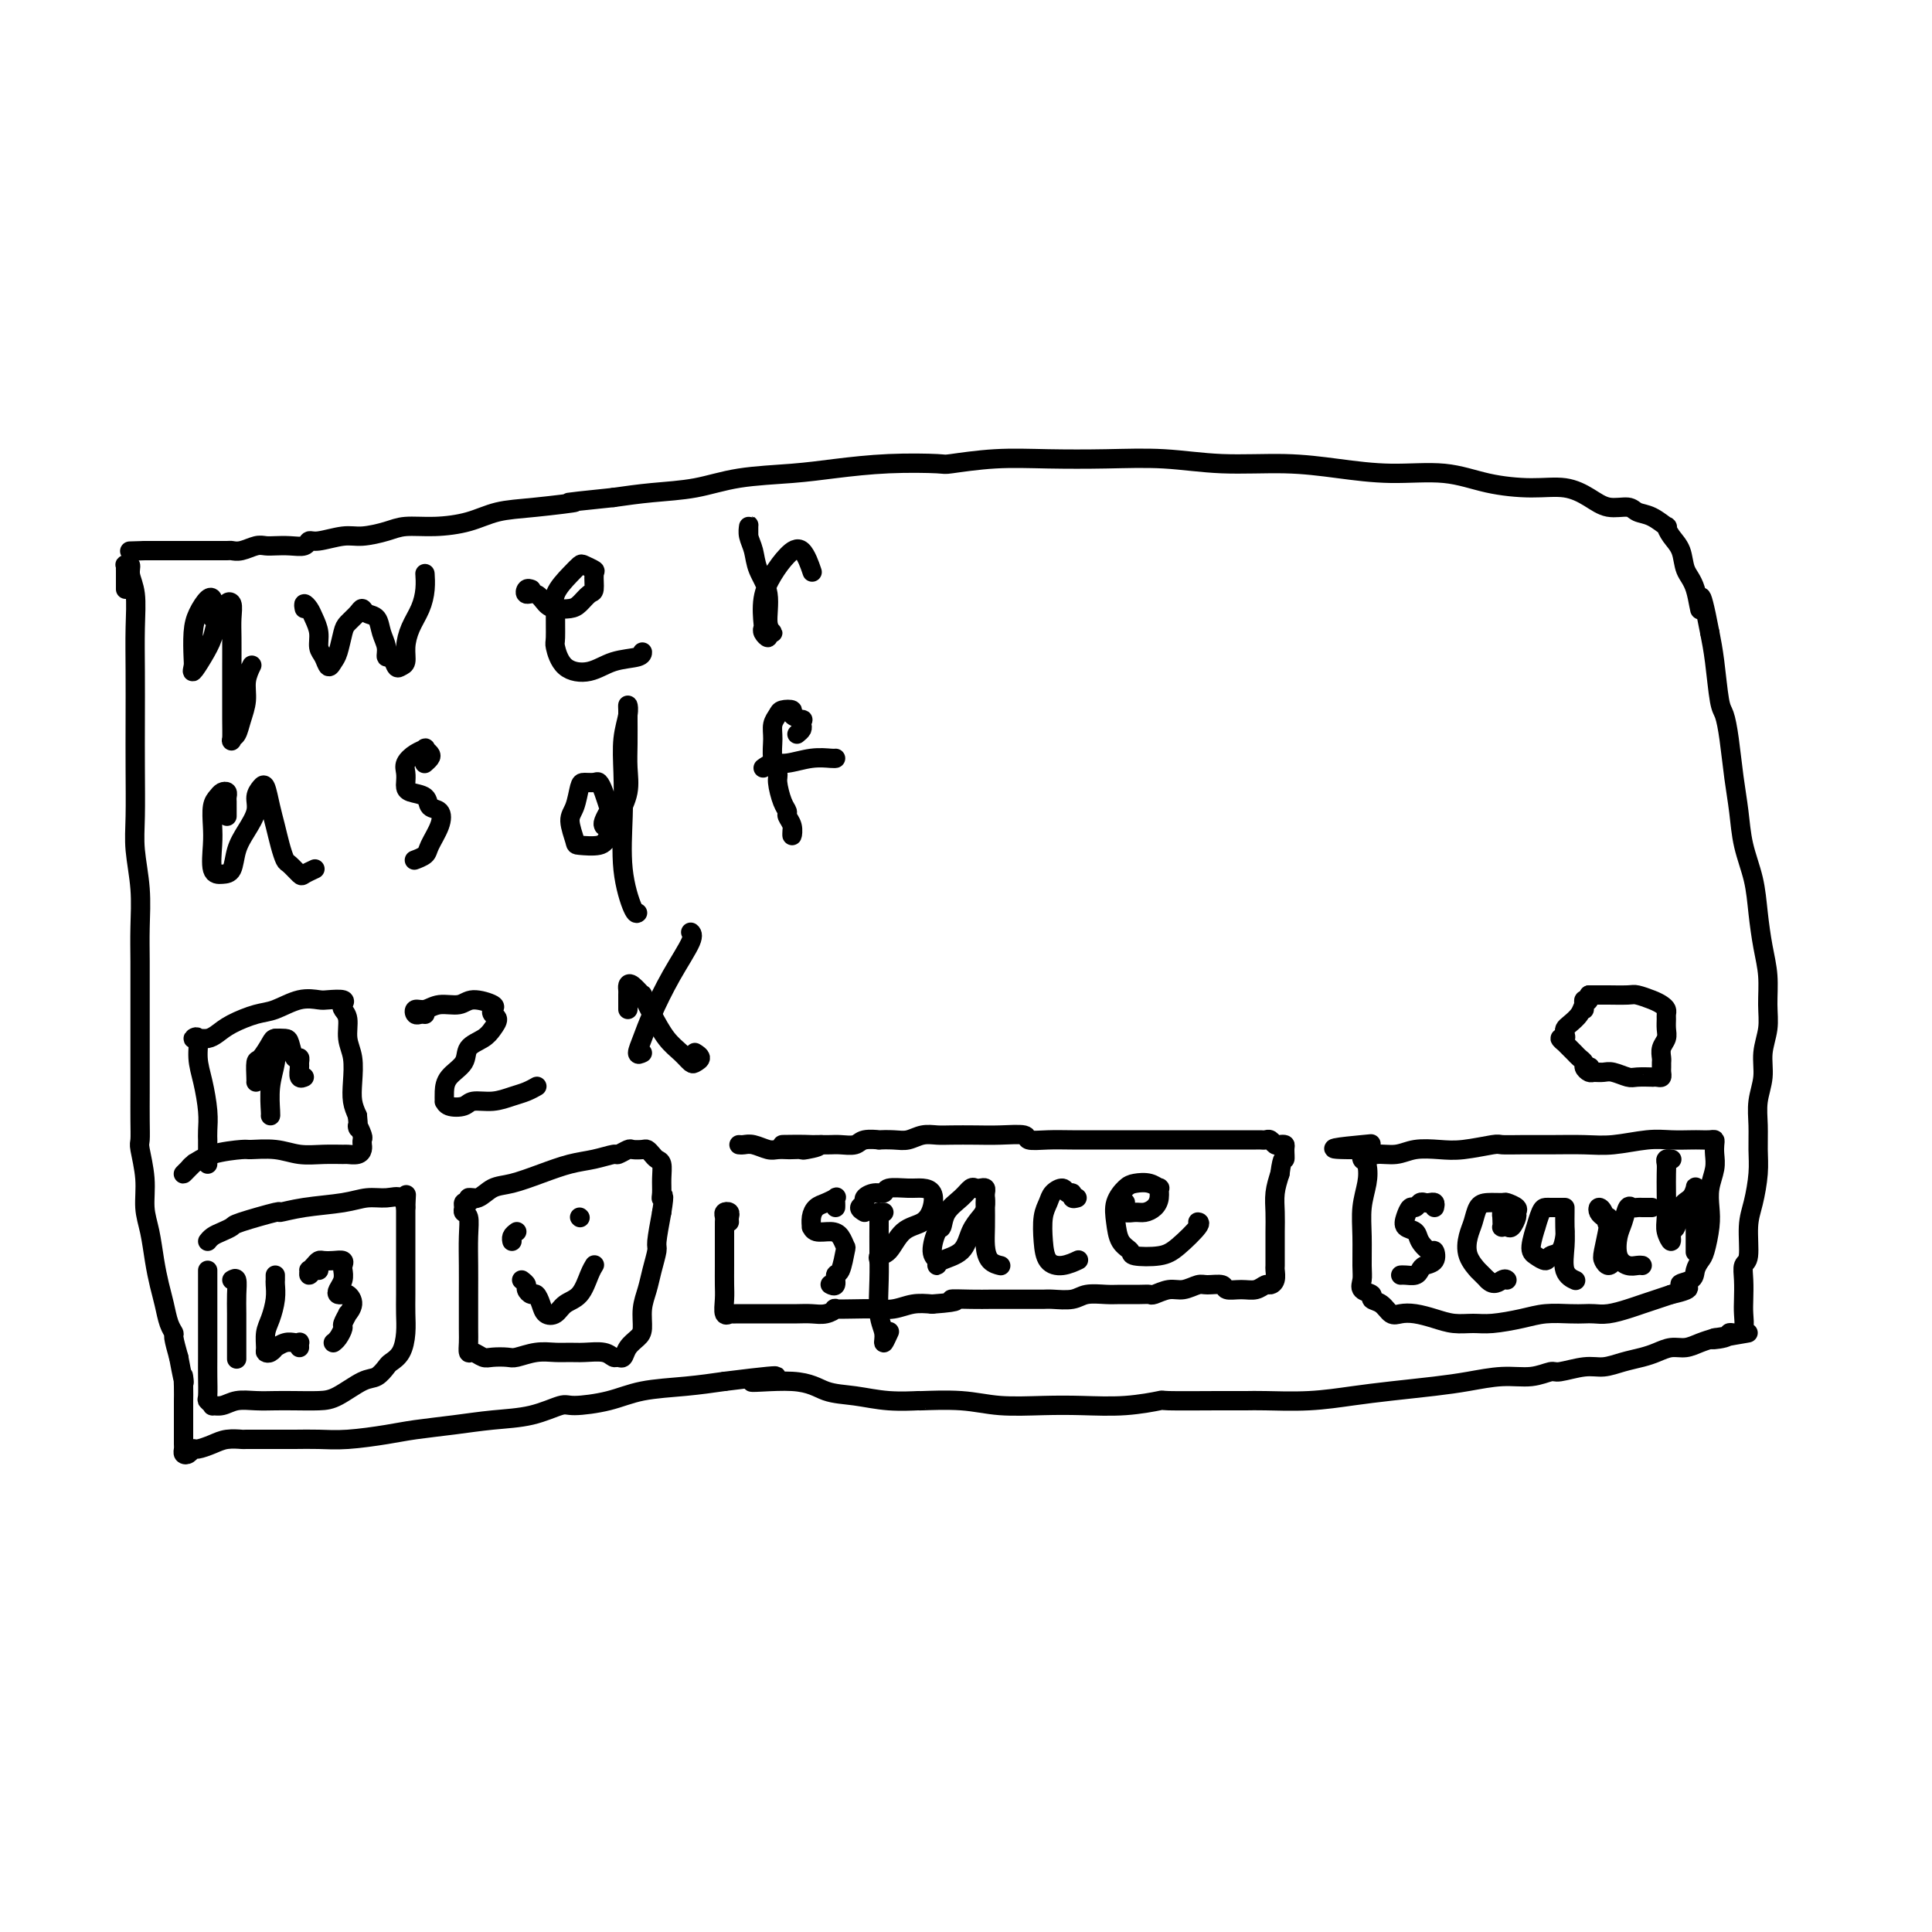 <svg viewBox='0 0 400 400' version='1.1' xmlns='http://www.w3.org/2000/svg' xmlns:xlink='http://www.w3.org/1999/xlink'><g fill='none' stroke='#000000' stroke-width='4' stroke-linecap='round' stroke-linejoin='round'><path d='M26,122c-0.001,-0.075 -0.001,-0.149 0,-1c0.001,-0.851 0.004,-2.478 0,-3c-0.004,-0.522 -0.016,0.061 0,0c0.016,-0.061 0.061,-0.767 0,-1c-0.061,-0.233 -0.226,0.006 0,0c0.226,-0.006 0.845,-0.256 1,0c0.155,0.256 -0.155,1.019 0,2c0.155,0.981 0.773,2.179 1,4c0.227,1.821 0.061,4.264 0,7c-0.061,2.736 -0.017,5.765 0,9c0.017,3.235 0.008,6.676 0,10c-0.008,3.324 -0.016,6.529 0,10c0.016,3.471 0.057,7.206 0,10c-0.057,2.794 -0.211,4.648 0,7c0.211,2.352 0.789,5.204 1,8c0.211,2.796 0.057,5.537 0,8c-0.057,2.463 -0.015,4.649 0,7c0.015,2.351 0.004,4.865 0,7c-0.004,2.135 -0.001,3.889 0,6c0.001,2.111 -0.001,4.579 0,7c0.001,2.421 0.004,4.796 0,7c-0.004,2.204 -0.016,4.238 0,6c0.016,1.762 0.060,3.253 0,4c-0.060,0.747 -0.223,0.751 0,2c0.223,1.249 0.833,3.744 1,6c0.167,2.256 -0.110,4.272 0,6c0.110,1.728 0.607,3.166 1,5c0.393,1.834 0.684,4.064 1,6c0.316,1.936 0.658,3.577 1,5c0.342,1.423 0.683,2.627 1,4c0.317,1.373 0.611,2.914 1,4c0.389,1.086 0.874,1.715 1,2c0.126,0.285 -0.107,0.224 0,1c0.107,0.776 0.553,2.388 1,4'/><path d='M37,281c1.464,7.794 1.124,4.778 1,4c-0.124,-0.778 -0.033,0.683 0,2c0.033,1.317 0.009,2.489 0,3c-0.009,0.511 -0.002,0.360 0,1c0.002,0.640 0.001,2.069 0,3c-0.001,0.931 -0.001,1.363 0,2c0.001,0.637 0.003,1.478 0,2c-0.003,0.522 -0.012,0.724 0,1c0.012,0.276 0.043,0.625 0,1c-0.043,0.375 -0.160,0.777 0,1c0.160,0.223 0.597,0.266 1,0c0.403,-0.266 0.771,-0.842 1,-1c0.229,-0.158 0.320,0.101 1,0c0.680,-0.101 1.948,-0.563 3,-1c1.052,-0.437 1.887,-0.849 3,-1c1.113,-0.151 2.505,-0.041 3,0c0.495,0.041 0.092,0.012 1,0c0.908,-0.012 3.127,-0.006 5,0c1.873,0.006 3.400,0.013 5,0c1.600,-0.013 3.272,-0.045 5,0c1.728,0.045 3.512,0.166 6,0c2.488,-0.166 5.678,-0.621 8,-1c2.322,-0.379 3.774,-0.684 6,-1c2.226,-0.316 5.225,-0.645 8,-1c2.775,-0.355 5.325,-0.738 8,-1c2.675,-0.262 5.474,-0.403 8,-1c2.526,-0.597 4.777,-1.652 6,-2c1.223,-0.348 1.416,0.009 3,0c1.584,-0.009 4.559,-0.384 7,-1c2.441,-0.616 4.350,-1.474 7,-2c2.650,-0.526 6.043,-0.722 9,-1c2.957,-0.278 5.479,-0.639 8,-1'/><path d='M150,286c18.294,-2.291 8.028,-0.519 6,0c-2.028,0.519 4.180,-0.215 8,0c3.820,0.215 5.252,1.378 7,2c1.748,0.622 3.813,0.701 6,1c2.187,0.299 4.496,0.816 7,1c2.504,0.184 5.203,0.035 6,0c0.797,-0.035 -0.307,0.043 1,0c1.307,-0.043 5.025,-0.207 8,0c2.975,0.207 5.209,0.784 8,1c2.791,0.216 6.141,0.072 9,0c2.859,-0.072 5.229,-0.072 8,0c2.771,0.072 5.943,0.215 9,0c3.057,-0.215 6.000,-0.790 7,-1c1.000,-0.210 0.056,-0.055 2,0c1.944,0.055 6.776,0.012 10,0c3.224,-0.012 4.840,0.008 6,0c1.160,-0.008 1.862,-0.044 4,0c2.138,0.044 5.710,0.167 9,0c3.290,-0.167 6.297,-0.623 9,-1c2.703,-0.377 5.104,-0.674 8,-1c2.896,-0.326 6.289,-0.680 9,-1c2.711,-0.320 4.740,-0.607 7,-1c2.260,-0.393 4.751,-0.894 7,-1c2.249,-0.106 4.257,0.183 6,0c1.743,-0.183 3.221,-0.837 4,-1c0.779,-0.163 0.859,0.163 2,0c1.141,-0.163 3.344,-0.817 5,-1c1.656,-0.183 2.764,0.105 4,0c1.236,-0.105 2.599,-0.602 4,-1c1.401,-0.398 2.839,-0.698 4,-1c1.161,-0.302 2.043,-0.606 3,-1c0.957,-0.394 1.988,-0.879 3,-1c1.012,-0.121 2.003,0.121 3,0c0.997,-0.121 1.999,-0.606 3,-1c1.001,-0.394 2.000,-0.697 3,-1'/><path d='M355,277c13.174,-2.027 4.108,-0.596 1,0c-3.108,0.596 -0.258,0.356 1,0c1.258,-0.356 0.925,-0.827 1,-1c0.075,-0.173 0.560,-0.048 1,0c0.440,0.048 0.836,0.018 1,0c0.164,-0.018 0.096,-0.023 0,0c-0.096,0.023 -0.222,0.075 0,0c0.222,-0.075 0.790,-0.276 1,-1c0.210,-0.724 0.060,-1.972 0,-3c-0.060,-1.028 -0.031,-1.835 0,-3c0.031,-1.165 0.064,-2.686 0,-4c-0.064,-1.314 -0.223,-2.419 0,-3c0.223,-0.581 0.830,-0.636 1,-2c0.170,-1.364 -0.098,-4.037 0,-6c0.098,-1.963 0.561,-3.217 1,-5c0.439,-1.783 0.854,-4.097 1,-6c0.146,-1.903 0.024,-3.397 0,-5c-0.024,-1.603 0.050,-3.317 0,-5c-0.050,-1.683 -0.224,-3.337 0,-5c0.224,-1.663 0.845,-3.336 1,-5c0.155,-1.664 -0.158,-3.321 0,-5c0.158,-1.679 0.785,-3.381 1,-5c0.215,-1.619 0.017,-3.155 0,-5c-0.017,-1.845 0.146,-4.000 0,-6c-0.146,-2.000 -0.602,-3.846 -1,-6c-0.398,-2.154 -0.736,-4.617 -1,-7c-0.264,-2.383 -0.452,-4.684 -1,-7c-0.548,-2.316 -1.456,-4.645 -2,-7c-0.544,-2.355 -0.723,-4.737 -1,-7c-0.277,-2.263 -0.652,-4.407 -1,-7c-0.348,-2.593 -0.671,-5.634 -1,-8c-0.329,-2.366 -0.666,-4.057 -1,-5c-0.334,-0.943 -0.667,-1.139 -1,-3c-0.333,-1.861 -0.667,-5.389 -1,-8c-0.333,-2.611 -0.667,-4.306 -1,-6'/><path d='M354,131c-2.279,-11.924 -1.976,-6.234 -2,-5c-0.024,1.234 -0.375,-1.989 -1,-4c-0.625,-2.011 -1.524,-2.810 -2,-4c-0.476,-1.190 -0.528,-2.771 -1,-4c-0.472,-1.229 -1.362,-2.108 -2,-3c-0.638,-0.892 -1.023,-1.798 -1,-2c0.023,-0.202 0.453,0.301 0,0c-0.453,-0.301 -1.789,-1.407 -3,-2c-1.211,-0.593 -2.296,-0.674 -3,-1c-0.704,-0.326 -1.027,-0.896 -2,-1c-0.973,-0.104 -2.596,0.258 -4,0c-1.404,-0.258 -2.590,-1.134 -4,-2c-1.410,-0.866 -3.044,-1.720 -5,-2c-1.956,-0.280 -4.234,0.013 -7,0c-2.766,-0.013 -6.018,-0.333 -9,-1c-2.982,-0.667 -5.692,-1.680 -9,-2c-3.308,-0.320 -7.212,0.054 -11,0c-3.788,-0.054 -7.460,-0.536 -11,-1c-3.540,-0.464 -6.949,-0.909 -11,-1c-4.051,-0.091 -8.743,0.171 -13,0c-4.257,-0.171 -8.080,-0.774 -12,-1c-3.920,-0.226 -7.936,-0.074 -12,0c-4.064,0.074 -8.175,0.072 -12,0c-3.825,-0.072 -7.364,-0.212 -11,0c-3.636,0.212 -7.370,0.778 -9,1c-1.630,0.222 -1.157,0.100 -3,0c-1.843,-0.100 -6.001,-0.178 -10,0c-3.999,0.178 -7.838,0.611 -11,1c-3.162,0.389 -5.649,0.734 -9,1c-3.351,0.266 -7.568,0.453 -11,1c-3.432,0.547 -6.078,1.455 -9,2c-2.922,0.545 -6.121,0.727 -9,1c-2.879,0.273 -5.440,0.636 -8,1'/><path d='M127,103c-13.658,1.412 -8.304,0.943 -8,1c0.304,0.057 -4.442,0.642 -8,1c-3.558,0.358 -5.927,0.491 -8,1c-2.073,0.509 -3.850,1.394 -6,2c-2.150,0.606 -4.674,0.932 -7,1c-2.326,0.068 -4.454,-0.121 -6,0c-1.546,0.121 -2.509,0.553 -4,1c-1.491,0.447 -3.511,0.908 -5,1c-1.489,0.092 -2.446,-0.186 -4,0c-1.554,0.186 -3.704,0.834 -5,1c-1.296,0.166 -1.737,-0.151 -2,0c-0.263,0.151 -0.349,0.772 -1,1c-0.651,0.228 -1.869,0.065 -3,0c-1.131,-0.065 -2.177,-0.031 -3,0c-0.823,0.031 -1.423,0.061 -2,0c-0.577,-0.061 -1.131,-0.212 -2,0c-0.869,0.212 -2.053,0.789 -3,1c-0.947,0.211 -1.657,0.057 -2,0c-0.343,-0.057 -0.318,-0.015 -1,0c-0.682,0.015 -2.070,0.004 -3,0c-0.930,-0.004 -1.401,-0.001 -2,0c-0.599,0.001 -1.326,0.000 -2,0c-0.674,-0.000 -1.294,-0.000 -2,0c-0.706,0.000 -1.499,0.000 -2,0c-0.501,-0.000 -0.712,-0.000 -1,0c-0.288,0.000 -0.655,0.000 -1,0c-0.345,-0.000 -0.670,-0.000 -1,0c-0.330,0.000 -0.666,0.000 -1,0c-0.334,-0.000 -0.667,-0.000 -1,0c-0.333,0.000 -0.667,0.000 -1,0'/><path d='M30,114c-5.500,0.167 -2.750,0.083 0,0'/><path d='M151,253c-0.030,-0.316 -0.061,-0.631 0,-1c0.061,-0.369 0.212,-0.791 0,-1c-0.212,-0.209 -0.789,-0.207 -1,0c-0.211,0.207 -0.057,0.617 0,1c0.057,0.383 0.015,0.739 0,1c-0.015,0.261 -0.004,0.428 0,1c0.004,0.572 -0.000,1.548 0,3c0.000,1.452 0.004,3.380 0,5c-0.004,1.620 -0.017,2.931 0,4c0.017,1.069 0.063,1.894 0,3c-0.063,1.106 -0.235,2.493 0,3c0.235,0.507 0.877,0.136 1,0c0.123,-0.136 -0.272,-0.036 0,0c0.272,0.036 1.213,0.010 2,0c0.787,-0.010 1.421,-0.003 2,0c0.579,0.003 1.102,0.000 2,0c0.898,-0.000 2.169,0.001 3,0c0.831,-0.001 1.222,-0.004 2,0c0.778,0.004 1.942,0.015 3,0c1.058,-0.015 2.008,-0.057 3,0c0.992,0.057 2.025,0.211 3,0c0.975,-0.211 1.891,-0.788 2,-1c0.109,-0.212 -0.590,-0.061 0,0c0.590,0.061 2.467,0.030 4,0c1.533,-0.030 2.720,-0.060 4,0c1.280,0.060 2.652,0.208 4,0c1.348,-0.208 2.671,-0.774 4,-1c1.329,-0.226 2.665,-0.113 4,0'/><path d='M193,270c7.372,-0.536 4.303,-0.876 4,-1c-0.303,-0.124 2.160,-0.033 4,0c1.840,0.033 3.057,0.009 4,0c0.943,-0.009 1.610,-0.001 3,0c1.390,0.001 3.501,-0.003 5,0c1.499,0.003 2.387,0.015 3,0c0.613,-0.015 0.953,-0.057 2,0c1.047,0.057 2.801,0.211 4,0c1.199,-0.211 1.841,-0.789 3,-1c1.159,-0.211 2.834,-0.055 4,0c1.166,0.055 1.824,0.011 3,0c1.176,-0.011 2.870,0.012 4,0c1.130,-0.012 1.696,-0.060 2,0c0.304,0.060 0.345,0.227 1,0c0.655,-0.227 1.924,-0.846 3,-1c1.076,-0.154 1.960,0.159 3,0c1.040,-0.159 2.235,-0.789 3,-1c0.765,-0.211 1.100,-0.003 2,0c0.900,0.003 2.363,-0.199 3,0c0.637,0.199 0.446,0.800 1,1c0.554,0.200 1.851,-0.001 3,0c1.149,0.001 2.150,0.203 3,0c0.850,-0.203 1.548,-0.813 2,-1c0.452,-0.187 0.657,0.047 1,0c0.343,-0.047 0.824,-0.374 1,-1c0.176,-0.626 0.047,-1.549 0,-2c-0.047,-0.451 -0.013,-0.430 0,-1c0.013,-0.570 0.006,-1.730 0,-3c-0.006,-1.270 -0.012,-2.650 0,-4c0.012,-1.350 0.042,-2.671 0,-4c-0.042,-1.329 -0.155,-2.665 0,-4c0.155,-1.335 0.577,-2.667 1,-4'/><path d='M265,243c0.539,-4.132 0.888,-2.963 1,-3c0.112,-0.037 -0.011,-1.282 0,-2c0.011,-0.718 0.158,-0.910 0,-1c-0.158,-0.090 -0.620,-0.077 -1,0c-0.380,0.077 -0.679,0.217 -1,0c-0.321,-0.217 -0.666,-0.790 -1,-1c-0.334,-0.210 -0.659,-0.056 -1,0c-0.341,0.056 -0.698,0.015 -1,0c-0.302,-0.015 -0.550,-0.004 -1,0c-0.450,0.004 -1.101,0.001 -2,0c-0.899,-0.001 -2.045,-0.000 -3,0c-0.955,0.000 -1.719,0.000 -3,0c-1.281,-0.000 -3.080,0.000 -5,0c-1.920,-0.000 -3.961,-0.000 -6,0c-2.039,0.000 -4.074,0.001 -6,0c-1.926,-0.001 -3.741,-0.004 -6,0c-2.259,0.004 -4.960,0.015 -7,0c-2.040,-0.015 -3.419,-0.057 -5,0c-1.581,0.057 -3.365,0.211 -4,0c-0.635,-0.211 -0.123,-0.788 -1,-1c-0.877,-0.212 -3.144,-0.058 -5,0c-1.856,0.058 -3.301,0.019 -5,0c-1.699,-0.019 -3.650,-0.019 -5,0c-1.350,0.019 -2.097,0.058 -3,0c-0.903,-0.058 -1.962,-0.211 -3,0c-1.038,0.211 -2.053,0.788 -3,1c-0.947,0.212 -1.824,0.061 -3,0c-1.176,-0.061 -2.650,-0.030 -3,0c-0.350,0.030 0.426,0.061 0,0c-0.426,-0.061 -2.053,-0.212 -3,0c-0.947,0.212 -1.212,0.789 -2,1c-0.788,0.211 -2.097,0.057 -3,0c-0.903,-0.057 -1.401,-0.016 -2,0c-0.599,0.016 -1.300,0.008 -2,0'/><path d='M170,237c-14.788,0.094 -5.257,-0.171 -2,0c3.257,0.171 0.240,0.778 -1,1c-1.240,0.222 -0.701,0.061 -1,0c-0.299,-0.061 -1.435,-0.020 -2,0c-0.565,0.020 -0.561,0.019 -1,0c-0.439,-0.019 -1.323,-0.058 -2,0c-0.677,0.058 -1.148,0.212 -2,0c-0.852,-0.212 -2.084,-0.789 -3,-1c-0.916,-0.211 -1.516,-0.057 -2,0c-0.484,0.057 -0.853,0.016 -1,0c-0.147,-0.016 -0.074,-0.008 0,0'/><path d='M173,250c0.012,-0.316 0.025,-0.632 0,-1c-0.025,-0.368 -0.087,-0.787 0,-1c0.087,-0.213 0.325,-0.221 0,0c-0.325,0.221 -1.212,0.671 -2,1c-0.788,0.329 -1.478,0.537 -2,1c-0.522,0.463 -0.876,1.181 -1,2c-0.124,0.819 -0.016,1.738 0,2c0.016,0.262 -0.059,-0.132 0,0c0.059,0.132 0.251,0.792 1,1c0.749,0.208 2.054,-0.035 3,0c0.946,0.035 1.531,0.347 2,1c0.469,0.653 0.820,1.647 1,2c0.180,0.353 0.188,0.067 0,1c-0.188,0.933 -0.572,3.087 -1,4c-0.428,0.913 -0.898,0.585 -1,1c-0.102,0.415 0.165,1.573 0,2c-0.165,0.427 -0.761,0.122 -1,0c-0.239,-0.122 -0.119,-0.061 0,0'/><path d='M183,251c-0.423,0.012 -0.845,0.024 -1,0c-0.155,-0.024 -0.042,-0.083 0,0c0.042,0.083 0.011,0.308 0,1c-0.011,0.692 -0.004,1.851 0,2c0.004,0.149 0.005,-0.711 0,0c-0.005,0.711 -0.016,2.995 0,5c0.016,2.005 0.061,3.731 0,6c-0.061,2.269 -0.226,5.080 0,7c0.226,1.920 0.844,2.948 1,4c0.156,1.052 -0.150,2.130 0,2c0.150,-0.130 0.757,-1.466 1,-2c0.243,-0.534 0.121,-0.267 0,0'/><path d='M179,251c-0.548,-0.331 -1.096,-0.662 -1,-1c0.096,-0.338 0.835,-0.683 1,-1c0.165,-0.317 -0.244,-0.607 0,-1c0.244,-0.393 1.143,-0.890 2,-1c0.857,-0.110 1.673,0.168 2,0c0.327,-0.168 0.166,-0.783 1,-1c0.834,-0.217 2.664,-0.038 4,0c1.336,0.038 2.177,-0.067 3,0c0.823,0.067 1.626,0.305 2,1c0.374,0.695 0.317,1.845 0,3c-0.317,1.155 -0.894,2.313 -2,3c-1.106,0.687 -2.741,0.902 -4,2c-1.259,1.098 -2.142,3.078 -3,4c-0.858,0.922 -1.693,0.787 -2,1c-0.307,0.213 -0.088,0.775 0,1c0.088,0.225 0.044,0.112 0,0'/><path d='M204,248c-0.024,-0.310 -0.047,-0.620 0,-1c0.047,-0.380 0.166,-0.828 0,-1c-0.166,-0.172 -0.615,-0.066 -1,0c-0.385,0.066 -0.705,0.092 -1,0c-0.295,-0.092 -0.565,-0.301 -1,0c-0.435,0.301 -1.035,1.113 -2,2c-0.965,0.887 -2.293,1.848 -3,3c-0.707,1.152 -0.792,2.495 -1,3c-0.208,0.505 -0.539,0.171 -1,1c-0.461,0.829 -1.052,2.820 -1,4c0.052,1.180 0.748,1.547 1,2c0.252,0.453 0.060,0.991 0,1c-0.060,0.009 0.012,-0.510 1,-1c0.988,-0.490 2.892,-0.950 4,-2c1.108,-1.050 1.421,-2.690 2,-4c0.579,-1.310 1.423,-2.291 2,-3c0.577,-0.709 0.887,-1.145 1,-2c0.113,-0.855 0.030,-2.130 0,-2c-0.030,0.130 -0.006,1.663 0,2c0.006,0.337 -0.005,-0.523 0,0c0.005,0.523 0.026,2.427 0,4c-0.026,1.573 -0.100,2.813 0,4c0.100,1.187 0.373,2.319 1,3c0.627,0.681 1.608,0.909 2,1c0.392,0.091 0.196,0.046 0,0'/><path d='M223,248c-0.449,0.123 -0.898,0.245 -1,0c-0.102,-0.245 0.142,-0.859 0,-1c-0.142,-0.141 -0.669,0.190 -1,0c-0.331,-0.190 -0.467,-0.901 -1,-1c-0.533,-0.099 -1.462,0.414 -2,1c-0.538,0.586 -0.686,1.244 -1,2c-0.314,0.756 -0.795,1.610 -1,3c-0.205,1.390 -0.135,3.314 0,5c0.135,1.686 0.335,3.132 1,4c0.665,0.868 1.794,1.157 3,1c1.206,-0.157 2.487,-0.759 3,-1c0.513,-0.241 0.256,-0.120 0,0'/><path d='M232,249c0.531,-0.121 1.062,-0.243 1,0c-0.062,0.243 -0.719,0.850 -1,1c-0.281,0.150 -0.188,-0.158 0,0c0.188,0.158 0.471,0.783 1,1c0.529,0.217 1.304,0.026 2,0c0.696,-0.026 1.312,0.113 2,0c0.688,-0.113 1.447,-0.479 2,-1c0.553,-0.521 0.898,-1.198 1,-2c0.102,-0.802 -0.041,-1.730 0,-2c0.041,-0.270 0.266,0.118 0,0c-0.266,-0.118 -1.024,-0.742 -2,-1c-0.976,-0.258 -2.169,-0.151 -3,0c-0.831,0.151 -1.301,0.344 -2,1c-0.699,0.656 -1.628,1.773 -2,3c-0.372,1.227 -0.189,2.564 0,4c0.189,1.436 0.384,2.969 1,4c0.616,1.031 1.655,1.558 2,2c0.345,0.442 -0.002,0.798 1,1c1.002,0.202 3.354,0.250 5,0c1.646,-0.250 2.585,-0.799 4,-2c1.415,-1.201 3.304,-3.054 4,-4c0.696,-0.946 0.199,-0.985 0,-1c-0.199,-0.015 -0.099,-0.008 0,0'/><path d='M283,241c-0.394,-0.665 -0.789,-1.331 -1,-2c-0.211,-0.669 -0.239,-1.343 0,-1c0.239,0.343 0.743,1.702 1,3c0.257,1.298 0.266,2.536 0,4c-0.266,1.464 -0.805,3.156 -1,5c-0.195,1.844 -0.044,3.842 0,6c0.044,2.158 -0.018,4.476 0,6c0.018,1.524 0.116,2.252 0,3c-0.116,0.748 -0.445,1.514 0,2c0.445,0.486 1.666,0.691 2,1c0.334,0.309 -0.218,0.723 0,1c0.218,0.277 1.205,0.417 2,1c0.795,0.583 1.398,1.610 2,2c0.602,0.390 1.203,0.143 2,0c0.797,-0.143 1.789,-0.181 3,0c1.211,0.181 2.641,0.582 4,1c1.359,0.418 2.648,0.854 4,1c1.352,0.146 2.767,0.001 4,0c1.233,-0.001 2.284,0.144 4,0c1.716,-0.144 4.097,-0.575 6,-1c1.903,-0.425 3.327,-0.845 5,-1c1.673,-0.155 3.596,-0.044 5,0c1.404,0.044 2.290,0.023 3,0c0.710,-0.023 1.243,-0.048 2,0c0.757,0.048 1.739,0.167 3,0c1.261,-0.167 2.802,-0.622 4,-1c1.198,-0.378 2.053,-0.679 3,-1c0.947,-0.321 1.985,-0.663 3,-1c1.015,-0.337 2.008,-0.668 3,-1'/><path d='M346,268c6.068,-1.345 2.739,-1.709 2,-2c-0.739,-0.291 1.112,-0.510 2,-1c0.888,-0.490 0.813,-1.250 1,-2c0.187,-0.750 0.638,-1.491 1,-2c0.362,-0.509 0.637,-0.786 1,-2c0.363,-1.214 0.815,-3.364 1,-5c0.185,-1.636 0.102,-2.756 0,-4c-0.102,-1.244 -0.223,-2.610 0,-4c0.223,-1.390 0.790,-2.803 1,-4c0.210,-1.197 0.064,-2.177 0,-3c-0.064,-0.823 -0.046,-1.489 0,-2c0.046,-0.511 0.120,-0.869 0,-1c-0.120,-0.131 -0.434,-0.036 -1,0c-0.566,0.036 -1.385,0.013 -2,0c-0.615,-0.013 -1.025,-0.018 -2,0c-0.975,0.018 -2.513,0.057 -4,0c-1.487,-0.057 -2.921,-0.212 -5,0c-2.079,0.212 -4.802,0.789 -7,1c-2.198,0.211 -3.870,0.056 -6,0c-2.130,-0.056 -4.719,-0.011 -7,0c-2.281,0.011 -4.254,-0.011 -6,0c-1.746,0.011 -3.264,0.054 -4,0c-0.736,-0.054 -0.688,-0.207 -2,0c-1.312,0.207 -3.983,0.772 -6,1c-2.017,0.228 -3.380,0.117 -5,0c-1.620,-0.117 -3.495,-0.240 -5,0c-1.505,0.240 -2.638,0.843 -4,1c-1.362,0.157 -2.953,-0.133 -4,0c-1.047,0.133 -1.551,0.690 -2,1c-0.449,0.310 -0.843,0.374 -1,0c-0.157,-0.374 -0.079,-1.187 0,-2'/><path d='M282,238c-11.356,0.089 -3.244,-0.689 0,-1c3.244,-0.311 1.622,-0.156 0,0'/><path d='M297,250c0.089,-0.420 0.179,-0.840 0,-1c-0.179,-0.160 -0.625,-0.058 -1,0c-0.375,0.058 -0.678,0.074 -1,0c-0.322,-0.074 -0.663,-0.237 -1,0c-0.337,0.237 -0.672,0.875 -1,1c-0.328,0.125 -0.650,-0.262 -1,0c-0.350,0.262 -0.728,1.175 -1,2c-0.272,0.825 -0.437,1.564 0,2c0.437,0.436 1.478,0.568 2,1c0.522,0.432 0.525,1.162 1,2c0.475,0.838 1.420,1.782 2,2c0.580,0.218 0.794,-0.292 1,0c0.206,0.292 0.402,1.385 0,2c-0.402,0.615 -1.404,0.753 -2,1c-0.596,0.247 -0.787,0.602 -1,1c-0.213,0.398 -0.449,0.839 -1,1c-0.551,0.161 -1.418,0.043 -2,0c-0.582,-0.043 -0.881,-0.012 -1,0c-0.119,0.012 -0.060,0.006 0,0'/><path d='M311,252c0.000,0.000 0.100,0.100 0.1,0.1'/><path d='M312,252c0.113,-0.391 0.226,-0.781 0,-1c-0.226,-0.219 -0.793,-0.265 -1,0c-0.207,0.265 -0.056,0.842 0,1c0.056,0.158 0.018,-0.102 0,0c-0.018,0.102 -0.016,0.565 0,1c0.016,0.435 0.047,0.842 0,1c-0.047,0.158 -0.171,0.067 0,0c0.171,-0.067 0.636,-0.112 1,0c0.364,0.112 0.626,0.380 1,0c0.374,-0.380 0.859,-1.408 1,-2c0.141,-0.592 -0.063,-0.747 0,-1c0.063,-0.253 0.392,-0.602 0,-1c-0.392,-0.398 -1.505,-0.844 -2,-1c-0.495,-0.156 -0.370,-0.023 -1,0c-0.630,0.023 -2.013,-0.062 -3,0c-0.987,0.062 -1.577,0.273 -2,1c-0.423,0.727 -0.679,1.969 -1,3c-0.321,1.031 -0.708,1.851 -1,3c-0.292,1.149 -0.491,2.628 0,4c0.491,1.372 1.671,2.639 2,3c0.329,0.361 -0.192,-0.182 0,0c0.192,0.182 1.096,1.091 2,2'/><path d='M308,265c1.238,1.393 2.333,0.375 3,0c0.667,-0.375 0.905,-0.107 1,0c0.095,0.107 0.048,0.054 0,0'/><path d='M324,250c-0.333,0.000 -0.666,0.001 -1,0c-0.334,-0.001 -0.668,-0.002 -1,0c-0.332,0.002 -0.662,0.007 -1,0c-0.338,-0.007 -0.683,-0.027 -1,0c-0.317,0.027 -0.605,0.101 -1,1c-0.395,0.899 -0.898,2.624 -1,3c-0.102,0.376 0.195,-0.596 0,0c-0.195,0.596 -0.883,2.761 -1,4c-0.117,1.239 0.337,1.551 1,2c0.663,0.449 1.537,1.033 2,1c0.463,-0.033 0.516,-0.685 1,-1c0.484,-0.315 1.398,-0.295 2,-1c0.602,-0.705 0.894,-2.135 1,-3c0.106,-0.865 0.028,-1.166 0,-2c-0.028,-0.834 -0.007,-2.203 0,-3c0.007,-0.797 -0.000,-1.024 0,-1c0.000,0.024 0.007,0.297 0,1c-0.007,0.703 -0.030,1.835 0,3c0.030,1.165 0.111,2.364 0,4c-0.111,1.636 -0.415,3.710 0,5c0.415,1.290 1.547,1.797 2,2c0.453,0.203 0.226,0.101 0,0'/><path d='M332,252c-0.398,-0.301 -0.796,-0.601 -1,-1c-0.204,-0.399 -0.212,-0.896 0,-1c0.212,-0.104 0.646,0.185 1,1c0.354,0.815 0.628,2.156 1,3c0.372,0.844 0.842,1.190 1,2c0.158,0.810 0.003,2.085 0,3c-0.003,0.915 0.147,1.472 0,2c-0.147,0.528 -0.589,1.027 -1,1c-0.411,-0.027 -0.790,-0.582 -1,-1c-0.210,-0.418 -0.252,-0.700 0,-2c0.252,-1.300 0.799,-3.619 1,-5c0.201,-1.381 0.058,-1.823 0,-2c-0.058,-0.177 -0.029,-0.088 0,0'/><path d='M342,250c-0.333,-0.001 -0.667,-0.003 -1,0c-0.333,0.003 -0.667,0.010 -1,0c-0.333,-0.010 -0.667,-0.037 -1,0c-0.333,0.037 -0.665,0.138 -1,0c-0.335,-0.138 -0.672,-0.517 -1,0c-0.328,0.517 -0.645,1.928 -1,3c-0.355,1.072 -0.746,1.804 -1,3c-0.254,1.196 -0.369,2.856 0,4c0.369,1.144 1.223,1.770 2,2c0.777,0.230 1.479,0.062 2,0c0.521,-0.062 0.863,-0.018 1,0c0.137,0.018 0.068,0.009 0,0'/><path d='M346,240c0.113,0.020 0.226,0.040 0,0c-0.226,-0.040 -0.792,-0.142 -1,0c-0.208,0.142 -0.057,0.526 0,1c0.057,0.474 0.019,1.037 0,2c-0.019,0.963 -0.020,2.328 0,4c0.020,1.672 0.061,3.653 0,5c-0.061,1.347 -0.225,2.060 0,3c0.225,0.940 0.837,2.106 1,2c0.163,-0.106 -0.124,-1.486 0,-2c0.124,-0.514 0.660,-0.163 1,-1c0.340,-0.837 0.483,-2.861 1,-4c0.517,-1.139 1.406,-1.393 2,-2c0.594,-0.607 0.891,-1.566 1,-2c0.109,-0.434 0.029,-0.344 0,0c-0.029,0.344 -0.008,0.940 0,2c0.008,1.060 0.002,2.583 0,4c-0.002,1.417 -0.001,2.728 0,4c0.001,1.272 0.000,2.506 0,3c-0.000,0.494 -0.000,0.247 0,0'/><path d='M43,263c-0.000,0.382 -0.000,0.763 0,1c0.000,0.237 0.000,0.328 0,1c-0.000,0.672 -0.000,1.925 0,3c0.000,1.075 0.000,1.973 0,3c-0.000,1.027 -0.001,2.183 0,4c0.001,1.817 0.004,4.295 0,6c-0.004,1.705 -0.017,2.639 0,4c0.017,1.361 0.062,3.150 0,4c-0.062,0.850 -0.233,0.760 0,1c0.233,0.240 0.869,0.810 1,1c0.131,0.190 -0.244,-0.002 0,0c0.244,0.002 1.106,0.197 2,0c0.894,-0.197 1.821,-0.784 3,-1c1.179,-0.216 2.610,-0.059 4,0c1.390,0.059 2.739,0.019 4,0c1.261,-0.019 2.435,-0.017 4,0c1.565,0.017 3.523,0.050 5,0c1.477,-0.050 2.475,-0.184 4,-1c1.525,-0.816 3.578,-2.314 5,-3c1.422,-0.686 2.213,-0.560 3,-1c0.787,-0.440 1.570,-1.447 2,-2c0.430,-0.553 0.508,-0.653 1,-1c0.492,-0.347 1.400,-0.943 2,-2c0.600,-1.057 0.893,-2.577 1,-4c0.107,-1.423 0.029,-2.750 0,-4c-0.029,-1.250 -0.008,-2.424 0,-4c0.008,-1.576 0.002,-3.553 0,-5c-0.002,-1.447 -0.001,-2.363 0,-4c0.001,-1.637 0.000,-3.996 0,-5c-0.000,-1.004 -0.000,-0.655 0,-1c0.000,-0.345 0.000,-1.384 0,-2c-0.000,-0.616 -0.000,-0.808 0,-1'/><path d='M84,250c0.180,-4.806 0.131,-1.821 0,-1c-0.131,0.821 -0.343,-0.524 -1,-1c-0.657,-0.476 -1.757,-0.085 -3,0c-1.243,0.085 -2.628,-0.137 -4,0c-1.372,0.137 -2.732,0.632 -5,1c-2.268,0.368 -5.443,0.609 -8,1c-2.557,0.391 -4.495,0.931 -5,1c-0.505,0.069 0.422,-0.333 -1,0c-1.422,0.333 -5.194,1.399 -7,2c-1.806,0.601 -1.647,0.736 -2,1c-0.353,0.264 -1.218,0.659 -2,1c-0.782,0.341 -1.480,0.630 -2,1c-0.520,0.370 -0.863,0.820 -1,1c-0.137,0.180 -0.069,0.090 0,0'/><path d='M48,265c0.423,-0.250 0.845,-0.501 1,0c0.155,0.501 0.041,1.753 0,3c-0.041,1.247 -0.011,2.489 0,4c0.011,1.511 0.003,3.291 0,5c-0.003,1.709 -0.001,3.345 0,4c0.001,0.655 0.000,0.327 0,0'/><path d='M57,264c0.006,0.373 0.012,0.746 0,1c-0.012,0.254 -0.041,0.390 0,1c0.041,0.610 0.154,1.694 0,3c-0.154,1.306 -0.575,2.834 -1,4c-0.425,1.166 -0.856,1.969 -1,3c-0.144,1.031 -0.002,2.291 0,3c0.002,0.709 -0.137,0.866 0,1c0.137,0.134 0.551,0.246 1,0c0.449,-0.246 0.933,-0.850 1,-1c0.067,-0.150 -0.283,0.155 0,0c0.283,-0.155 1.200,-0.770 2,-1c0.800,-0.230 1.482,-0.075 2,0c0.518,0.075 0.871,0.072 1,0c0.129,-0.072 0.035,-0.212 0,0c-0.035,0.212 -0.010,0.775 0,1c0.010,0.225 0.005,0.113 0,0'/><path d='M66,263c-0.308,-0.145 -0.615,-0.290 -1,0c-0.385,0.290 -0.846,1.016 -1,1c-0.154,-0.016 -0.000,-0.775 0,-1c0.000,-0.225 -0.152,0.084 0,0c0.152,-0.084 0.609,-0.559 1,-1c0.391,-0.441 0.718,-0.847 1,-1c0.282,-0.153 0.520,-0.053 1,0c0.480,0.053 1.201,0.058 2,0c0.799,-0.058 1.675,-0.181 2,0c0.325,0.181 0.100,0.665 0,1c-0.100,0.335 -0.075,0.520 0,1c0.075,0.480 0.202,1.253 0,2c-0.202,0.747 -0.731,1.467 -1,2c-0.269,0.533 -0.277,0.880 0,1c0.277,0.120 0.841,0.012 1,0c0.159,-0.012 -0.086,0.072 0,0c0.086,-0.072 0.502,-0.299 1,0c0.498,0.299 1.076,1.126 1,2c-0.076,0.874 -0.808,1.796 -1,2c-0.192,0.204 0.155,-0.309 0,0c-0.155,0.309 -0.812,1.442 -1,2c-0.188,0.558 0.094,0.541 0,1c-0.094,0.459 -0.564,1.393 -1,2c-0.436,0.607 -0.839,0.888 -1,1c-0.161,0.112 -0.081,0.056 0,0'/><path d='M97,249c-0.431,-0.085 -0.862,-0.170 -1,0c-0.138,0.170 0.015,0.596 0,1c-0.015,0.404 -0.200,0.786 0,1c0.200,0.214 0.786,0.260 1,1c0.214,0.740 0.058,2.176 0,4c-0.058,1.824 -0.016,4.038 0,6c0.016,1.962 0.006,3.674 0,6c-0.006,2.326 -0.010,5.268 0,7c0.010,1.732 0.032,2.254 0,3c-0.032,0.746 -0.118,1.716 0,2c0.118,0.284 0.439,-0.119 1,0c0.561,0.119 1.363,0.760 2,1c0.637,0.240 1.108,0.078 2,0c0.892,-0.078 2.206,-0.074 3,0c0.794,0.074 1.068,0.216 2,0c0.932,-0.216 2.522,-0.791 4,-1c1.478,-0.209 2.844,-0.052 4,0c1.156,0.052 2.102,-0.001 3,0c0.898,0.001 1.746,0.054 3,0c1.254,-0.054 2.912,-0.217 4,0c1.088,0.217 1.604,0.812 2,1c0.396,0.188 0.670,-0.031 1,0c0.330,0.031 0.714,0.312 1,0c0.286,-0.312 0.472,-1.216 1,-2c0.528,-0.784 1.398,-1.447 2,-2c0.602,-0.553 0.936,-0.996 1,-2c0.064,-1.004 -0.141,-2.570 0,-4c0.141,-1.430 0.629,-2.726 1,-4c0.371,-1.274 0.625,-2.527 1,-4c0.375,-1.473 0.870,-3.166 1,-4c0.130,-0.834 -0.106,-0.810 0,-2c0.106,-1.190 0.553,-3.595 1,-6'/><path d='M137,251c0.773,-4.678 0.204,-3.372 0,-3c-0.204,0.372 -0.043,-0.190 0,-1c0.043,-0.810 -0.030,-1.867 0,-3c0.030,-1.133 0.164,-2.342 0,-3c-0.164,-0.658 -0.625,-0.764 -1,-1c-0.375,-0.236 -0.662,-0.600 -1,-1c-0.338,-0.400 -0.725,-0.835 -1,-1c-0.275,-0.165 -0.439,-0.059 -1,0c-0.561,0.059 -1.521,0.072 -2,0c-0.479,-0.072 -0.479,-0.227 -1,0c-0.521,0.227 -1.565,0.837 -2,1c-0.435,0.163 -0.262,-0.121 -1,0c-0.738,0.121 -2.389,0.647 -4,1c-1.611,0.353 -3.183,0.533 -5,1c-1.817,0.467 -3.879,1.221 -6,2c-2.121,0.779 -4.302,1.582 -6,2c-1.698,0.418 -2.914,0.452 -4,1c-1.086,0.548 -2.044,1.611 -3,2c-0.956,0.389 -1.911,0.105 -2,0c-0.089,-0.105 0.689,-0.030 1,0c0.311,0.030 0.156,0.015 0,0'/><path d='M107,255c-0.423,0.310 -0.845,0.619 -1,1c-0.155,0.381 -0.042,0.833 0,1c0.042,0.167 0.012,0.048 0,0c-0.012,-0.048 -0.006,-0.024 0,0'/><path d='M120,252c0.000,0.000 0.100,0.100 0.1,0.1'/><path d='M108,265c0.447,0.343 0.893,0.686 1,1c0.107,0.314 -0.127,0.599 0,1c0.127,0.401 0.615,0.918 1,1c0.385,0.082 0.669,-0.272 1,0c0.331,0.272 0.711,1.169 1,2c0.289,0.831 0.487,1.597 1,2c0.513,0.403 1.343,0.444 2,0c0.657,-0.444 1.143,-1.373 2,-2c0.857,-0.627 2.085,-0.952 3,-2c0.915,-1.048 1.515,-2.821 2,-4c0.485,-1.179 0.853,-1.766 1,-2c0.147,-0.234 0.074,-0.117 0,0'/><path d='M43,239c0.000,0.302 0.000,0.604 0,1c-0.000,0.396 -0.000,0.886 0,1c0.000,0.114 0.001,-0.147 0,-1c-0.001,-0.853 -0.003,-2.296 0,-3c0.003,-0.704 0.011,-0.669 0,-1c-0.011,-0.331 -0.040,-1.028 0,-2c0.040,-0.972 0.150,-2.218 0,-4c-0.150,-1.782 -0.560,-4.099 -1,-6c-0.440,-1.901 -0.911,-3.384 -1,-5c-0.089,-1.616 0.202,-3.363 0,-4c-0.202,-0.637 -0.898,-0.162 -1,0c-0.102,0.162 0.391,0.012 1,0c0.609,-0.012 1.333,0.114 2,0c0.667,-0.114 1.276,-0.469 2,-1c0.724,-0.531 1.563,-1.239 3,-2c1.437,-0.761 3.472,-1.577 5,-2c1.528,-0.423 2.550,-0.454 4,-1c1.450,-0.546 3.327,-1.607 5,-2c1.673,-0.393 3.141,-0.117 4,0c0.859,0.117 1.110,0.074 2,0c0.890,-0.074 2.420,-0.179 3,0c0.580,0.179 0.212,0.644 0,1c-0.212,0.356 -0.267,0.605 0,1c0.267,0.395 0.855,0.938 1,2c0.145,1.062 -0.155,2.644 0,4c0.155,1.356 0.763,2.487 1,4c0.237,1.513 0.102,3.407 0,5c-0.102,1.593 -0.172,2.884 0,4c0.172,1.116 0.586,2.058 1,3'/><path d='M74,231c0.403,4.056 -0.088,2.196 0,2c0.088,-0.196 0.756,1.271 1,2c0.244,0.729 0.064,0.721 0,1c-0.064,0.279 -0.010,0.845 0,1c0.010,0.155 -0.022,-0.102 0,0c0.022,0.102 0.100,0.563 0,1c-0.100,0.437 -0.378,0.850 -1,1c-0.622,0.150 -1.588,0.036 -2,0c-0.412,-0.036 -0.268,0.004 -1,0c-0.732,-0.004 -2.338,-0.054 -4,0c-1.662,0.054 -3.378,0.213 -5,0c-1.622,-0.213 -3.149,-0.796 -5,-1c-1.851,-0.204 -4.025,-0.028 -5,0c-0.975,0.028 -0.750,-0.092 -2,0c-1.250,0.092 -3.973,0.395 -6,1c-2.027,0.605 -3.356,1.511 -4,2c-0.644,0.489 -0.604,0.562 -1,1c-0.396,0.438 -1.230,1.241 -1,1c0.230,-0.241 1.523,-1.526 2,-2c0.477,-0.474 0.136,-0.135 0,0c-0.136,0.135 -0.068,0.068 0,0'/><path d='M53,224c-0.004,0.024 -0.008,0.049 0,0c0.008,-0.049 0.029,-0.171 0,-1c-0.029,-0.829 -0.106,-2.366 0,-3c0.106,-0.634 0.396,-0.365 1,-1c0.604,-0.635 1.524,-2.173 2,-3c0.476,-0.827 0.510,-0.944 1,-1c0.490,-0.056 1.438,-0.050 2,0c0.562,0.050 0.739,0.145 1,1c0.261,0.855 0.605,2.471 1,3c0.395,0.529 0.842,-0.030 1,0c0.158,0.030 0.029,0.649 0,1c-0.029,0.351 0.044,0.434 0,1c-0.044,0.566 -0.204,1.614 0,2c0.204,0.386 0.773,0.110 1,0c0.227,-0.110 0.114,-0.055 0,0'/><path d='M56,218c0.423,-0.352 0.846,-0.703 1,-1c0.154,-0.297 0.037,-0.538 0,-1c-0.037,-0.462 0.004,-1.143 0,-1c-0.004,0.143 -0.054,1.110 0,2c0.054,0.890 0.211,1.703 0,3c-0.211,1.297 -0.788,3.080 -1,5c-0.212,1.920 -0.057,3.979 0,5c0.057,1.021 0.016,1.006 0,1c-0.016,-0.006 -0.008,-0.003 0,0'/><path d='M328,209c0.031,-0.299 0.062,-0.599 0,-1c-0.062,-0.401 -0.216,-0.904 0,-1c0.216,-0.096 0.802,0.215 1,0c0.198,-0.215 0.008,-0.955 0,-1c-0.008,-0.045 0.166,0.604 0,1c-0.166,0.396 -0.672,0.540 -1,1c-0.328,0.460 -0.479,1.238 -1,2c-0.521,0.762 -1.412,1.510 -2,2c-0.588,0.490 -0.871,0.724 -1,1c-0.129,0.276 -0.102,0.595 0,1c0.102,0.405 0.279,0.896 0,1c-0.279,0.104 -1.014,-0.179 -1,0c0.014,0.179 0.777,0.822 1,1c0.223,0.178 -0.094,-0.107 0,0c0.094,0.107 0.599,0.606 1,1c0.401,0.394 0.699,0.684 1,1c0.301,0.316 0.605,0.659 1,1c0.395,0.341 0.880,0.680 1,1c0.120,0.320 -0.125,0.622 0,1c0.125,0.378 0.621,0.833 1,1c0.379,0.167 0.640,0.045 1,0c0.360,-0.045 0.817,-0.013 1,0c0.183,0.013 0.091,0.006 0,0'/><path d='M330,206c-0.475,0.000 -0.951,0.000 -1,0c-0.049,-0.000 0.328,-0.001 1,0c0.672,0.001 1.640,0.003 2,0c0.360,-0.003 0.113,-0.012 1,0c0.887,0.012 2.907,0.045 4,0c1.093,-0.045 1.260,-0.166 2,0c0.740,0.166 2.055,0.621 3,1c0.945,0.379 1.521,0.682 2,1c0.479,0.318 0.861,0.652 1,1c0.139,0.348 0.033,0.712 0,1c-0.033,0.288 0.005,0.501 0,1c-0.005,0.499 -0.054,1.286 0,2c0.054,0.714 0.211,1.357 0,2c-0.211,0.643 -0.789,1.285 -1,2c-0.211,0.715 -0.056,1.502 0,2c0.056,0.498 0.012,0.708 0,1c-0.012,0.292 0.006,0.667 0,1c-0.006,0.333 -0.037,0.625 0,1c0.037,0.375 0.144,0.832 0,1c-0.144,0.168 -0.537,0.046 -1,0c-0.463,-0.046 -0.995,-0.016 -1,0c-0.005,0.016 0.518,0.018 0,0c-0.518,-0.018 -2.078,-0.057 -3,0c-0.922,0.057 -1.206,0.211 -2,0c-0.794,-0.211 -2.098,-0.788 -3,-1c-0.902,-0.212 -1.400,-0.061 -2,0c-0.600,0.061 -1.300,0.030 -2,0'/><path d='M330,222c-2.400,-0.378 -1.400,-0.822 -1,-1c0.400,-0.178 0.200,-0.089 0,0'/><path d='M44,128c0.000,-0.447 0.001,-0.893 0,-1c-0.001,-0.107 -0.002,0.127 0,0c0.002,-0.127 0.008,-0.614 0,-1c-0.008,-0.386 -0.030,-0.671 0,-1c0.030,-0.329 0.113,-0.702 0,-1c-0.113,-0.298 -0.422,-0.523 -1,0c-0.578,0.523 -1.424,1.792 -2,3c-0.576,1.208 -0.881,2.354 -1,4c-0.119,1.646 -0.053,3.791 0,5c0.053,1.209 0.093,1.481 0,2c-0.093,0.519 -0.318,1.286 0,1c0.318,-0.286 1.180,-1.625 2,-3c0.820,-1.375 1.596,-2.787 2,-4c0.404,-1.213 0.434,-2.225 1,-3c0.566,-0.775 1.668,-1.311 2,-2c0.332,-0.689 -0.107,-1.531 0,-2c0.107,-0.469 0.761,-0.565 1,0c0.239,0.565 0.064,1.791 0,3c-0.064,1.209 -0.017,2.402 0,4c0.017,1.598 0.004,3.602 0,6c-0.004,2.398 0.002,5.191 0,7c-0.002,1.809 -0.012,2.634 0,4c0.012,1.366 0.046,3.272 0,4c-0.046,0.728 -0.171,0.278 0,0c0.171,-0.278 0.638,-0.383 1,-1c0.362,-0.617 0.619,-1.745 1,-3c0.381,-1.255 0.886,-2.635 1,-4c0.114,-1.365 -0.162,-2.714 0,-4c0.162,-1.286 0.760,-2.510 1,-3c0.240,-0.490 0.120,-0.245 0,0'/><path d='M63,126c-0.091,-0.494 -0.183,-0.988 0,-1c0.183,-0.012 0.640,0.457 1,1c0.360,0.543 0.621,1.159 1,2c0.379,0.841 0.875,1.907 1,3c0.125,1.093 -0.121,2.212 0,3c0.121,0.788 0.610,1.245 1,2c0.390,0.755 0.681,1.808 1,2c0.319,0.192 0.667,-0.477 1,-1c0.333,-0.523 0.653,-0.901 1,-2c0.347,-1.099 0.722,-2.918 1,-4c0.278,-1.082 0.460,-1.427 1,-2c0.540,-0.573 1.440,-1.374 2,-2c0.560,-0.626 0.781,-1.076 1,-1c0.219,0.076 0.436,0.680 1,1c0.564,0.320 1.475,0.357 2,1c0.525,0.643 0.666,1.893 1,3c0.334,1.107 0.863,2.073 1,3c0.137,0.927 -0.117,1.816 0,2c0.117,0.184 0.605,-0.337 1,0c0.395,0.337 0.696,1.532 1,2c0.304,0.468 0.610,0.208 1,0c0.390,-0.208 0.865,-0.365 1,-1c0.135,-0.635 -0.069,-1.747 0,-3c0.069,-1.253 0.411,-2.648 1,-4c0.589,-1.352 1.426,-2.661 2,-4c0.574,-1.339 0.885,-2.707 1,-4c0.115,-1.293 0.033,-2.512 0,-3c-0.033,-0.488 -0.016,-0.244 0,0'/><path d='M47,169c0.000,-0.870 0.001,-1.739 0,-2c-0.001,-0.261 -0.003,0.087 0,0c0.003,-0.087 0.012,-0.609 0,-1c-0.012,-0.391 -0.045,-0.650 0,-1c0.045,-0.350 0.170,-0.789 0,-1c-0.170,-0.211 -0.634,-0.194 -1,0c-0.366,0.194 -0.636,0.563 -1,1c-0.364,0.437 -0.824,0.940 -1,2c-0.176,1.060 -0.068,2.676 0,4c0.068,1.324 0.098,2.357 0,4c-0.098,1.643 -0.322,3.896 0,5c0.322,1.104 1.190,1.057 2,1c0.810,-0.057 1.561,-0.126 2,-1c0.439,-0.874 0.565,-2.552 1,-4c0.435,-1.448 1.177,-2.664 2,-4c0.823,-1.336 1.726,-2.791 2,-4c0.274,-1.209 -0.081,-2.172 0,-3c0.081,-0.828 0.599,-1.520 1,-2c0.401,-0.480 0.685,-0.749 1,0c0.315,0.749 0.661,2.514 1,4c0.339,1.486 0.672,2.693 1,4c0.328,1.307 0.650,2.715 1,4c0.350,1.285 0.728,2.446 1,3c0.272,0.554 0.437,0.502 1,1c0.563,0.498 1.522,1.546 2,2c0.478,0.454 0.475,0.315 1,0c0.525,-0.315 1.579,-0.804 2,-1c0.421,-0.196 0.211,-0.098 0,0'/><path d='M88,158c0.028,-0.024 0.056,-0.049 0,0c-0.056,0.049 -0.196,0.170 0,0c0.196,-0.170 0.726,-0.632 1,-1c0.274,-0.368 0.290,-0.643 0,-1c-0.290,-0.357 -0.887,-0.798 -1,-1c-0.113,-0.202 0.257,-0.167 0,0c-0.257,0.167 -1.141,0.464 -2,1c-0.859,0.536 -1.693,1.310 -2,2c-0.307,0.690 -0.085,1.297 0,2c0.085,0.703 0.035,1.502 0,2c-0.035,0.498 -0.055,0.695 0,1c0.055,0.305 0.185,0.716 1,1c0.815,0.284 2.317,0.439 3,1c0.683,0.561 0.549,1.526 1,2c0.451,0.474 1.486,0.456 2,1c0.514,0.544 0.505,1.648 0,3c-0.505,1.352 -1.506,2.950 -2,4c-0.494,1.050 -0.479,1.552 -1,2c-0.521,0.448 -1.577,0.842 -2,1c-0.423,0.158 -0.211,0.079 0,0'/><path d='M88,210c-0.321,-0.033 -0.642,-0.065 -1,0c-0.358,0.065 -0.752,0.229 -1,0c-0.248,-0.229 -0.350,-0.851 0,-1c0.350,-0.149 1.152,0.173 2,0c0.848,-0.173 1.740,-0.842 3,-1c1.260,-0.158 2.886,0.196 4,0c1.114,-0.196 1.714,-0.940 3,-1c1.286,-0.060 3.256,0.564 4,1c0.744,0.436 0.261,0.683 0,1c-0.261,0.317 -0.302,0.703 0,1c0.302,0.297 0.945,0.505 1,1c0.055,0.495 -0.479,1.276 -1,2c-0.521,0.724 -1.029,1.390 -2,2c-0.971,0.610 -2.404,1.162 -3,2c-0.596,0.838 -0.356,1.961 -1,3c-0.644,1.039 -2.171,1.995 -3,3c-0.829,1.005 -0.958,2.060 -1,3c-0.042,0.940 0.003,1.764 0,2c-0.003,0.236 -0.056,-0.118 0,0c0.056,0.118 0.220,0.708 1,1c0.780,0.292 2.176,0.286 3,0c0.824,-0.286 1.076,-0.851 2,-1c0.924,-0.149 2.521,0.118 4,0c1.479,-0.118 2.841,-0.620 4,-1c1.159,-0.380 2.115,-0.638 3,-1c0.885,-0.362 1.700,-0.828 2,-1c0.300,-0.172 0.086,-0.049 0,0c-0.086,0.049 -0.043,0.025 0,0'/><path d='M110,122c-0.375,-0.127 -0.751,-0.255 -1,0c-0.249,0.255 -0.372,0.892 0,1c0.372,0.108 1.240,-0.313 2,0c0.760,0.313 1.411,1.358 2,2c0.589,0.642 1.114,0.879 2,1c0.886,0.121 2.132,0.127 3,0c0.868,-0.127 1.359,-0.387 2,-1c0.641,-0.613 1.433,-1.579 2,-2c0.567,-0.421 0.910,-0.296 1,-1c0.090,-0.704 -0.071,-2.237 0,-3c0.071,-0.763 0.376,-0.757 0,-1c-0.376,-0.243 -1.431,-0.737 -2,-1c-0.569,-0.263 -0.650,-0.296 -1,0c-0.350,0.296 -0.969,0.920 -2,2c-1.031,1.080 -2.473,2.615 -3,4c-0.527,1.385 -0.138,2.619 0,3c0.138,0.381 0.024,-0.092 0,1c-0.024,1.092 0.042,3.750 0,5c-0.042,1.250 -0.193,1.092 0,2c0.193,0.908 0.731,2.881 2,4c1.269,1.119 3.268,1.386 5,1c1.732,-0.386 3.196,-1.423 5,-2c1.804,-0.577 3.947,-0.694 5,-1c1.053,-0.306 1.015,-0.802 1,-1c-0.015,-0.198 -0.008,-0.099 0,0'/><path d='M125,171c-0.107,-0.206 -0.214,-0.413 0,-1c0.214,-0.587 0.749,-1.555 1,-2c0.251,-0.445 0.218,-0.368 0,-1c-0.218,-0.632 -0.622,-1.973 -1,-3c-0.378,-1.027 -0.731,-1.740 -1,-2c-0.269,-0.260 -0.455,-0.066 -1,0c-0.545,0.066 -1.449,0.004 -2,0c-0.551,-0.004 -0.750,0.051 -1,1c-0.250,0.949 -0.551,2.791 -1,4c-0.449,1.209 -1.046,1.783 -1,3c0.046,1.217 0.736,3.075 1,4c0.264,0.925 0.103,0.916 1,1c0.897,0.084 2.853,0.260 4,0c1.147,-0.260 1.484,-0.956 2,-2c0.516,-1.044 1.210,-2.437 2,-4c0.790,-1.563 1.676,-3.297 2,-5c0.324,-1.703 0.087,-3.375 0,-5c-0.087,-1.625 -0.022,-3.202 0,-5c0.022,-1.798 0.002,-3.817 0,-5c-0.002,-1.183 0.013,-1.531 0,-2c-0.013,-0.469 -0.056,-1.061 0,-1c0.056,0.061 0.209,0.775 0,2c-0.209,1.225 -0.782,2.963 -1,5c-0.218,2.037 -0.083,4.374 0,7c0.083,2.626 0.113,5.541 0,9c-0.113,3.459 -0.371,7.463 0,11c0.371,3.537 1.369,6.606 2,8c0.631,1.394 0.895,1.113 1,1c0.105,-0.113 0.053,-0.056 0,0'/><path d='M130,209c0.001,-0.220 0.002,-0.439 0,-1c-0.002,-0.561 -0.007,-1.462 0,-2c0.007,-0.538 0.025,-0.711 0,-1c-0.025,-0.289 -0.092,-0.694 0,-1c0.092,-0.306 0.345,-0.514 1,0c0.655,0.514 1.712,1.751 2,2c0.288,0.249 -0.193,-0.490 0,0c0.193,0.490 1.059,2.209 2,4c0.941,1.791 1.956,3.654 3,5c1.044,1.346 2.118,2.175 3,3c0.882,0.825 1.570,1.647 2,2c0.430,0.353 0.600,0.239 1,0c0.400,-0.239 1.031,-0.603 1,-1c-0.031,-0.397 -0.723,-0.828 -1,-1c-0.277,-0.172 -0.138,-0.086 0,0'/><path d='M133,218c-0.499,0.239 -0.998,0.478 -1,0c-0.002,-0.478 0.493,-1.673 1,-3c0.507,-1.327 1.025,-2.787 2,-5c0.975,-2.213 2.406,-5.181 4,-8c1.594,-2.819 3.352,-5.490 4,-7c0.648,-1.510 0.185,-1.860 0,-2c-0.185,-0.140 -0.093,-0.070 0,0'/><path d='M155,111c-0.007,-0.802 -0.014,-1.605 0,-2c0.014,-0.395 0.050,-0.384 0,0c-0.050,0.384 -0.187,1.139 0,2c0.187,0.861 0.696,1.828 1,3c0.304,1.172 0.403,2.547 1,4c0.597,1.453 1.692,2.982 2,5c0.308,2.018 -0.170,4.524 0,6c0.170,1.476 0.988,1.922 1,2c0.012,0.078 -0.781,-0.214 -1,0c-0.219,0.214 0.136,0.932 0,1c-0.136,0.068 -0.763,-0.515 -1,-1c-0.237,-0.485 -0.083,-0.871 0,-1c0.083,-0.129 0.094,-0.000 0,-1c-0.094,-1.000 -0.295,-3.128 0,-5c0.295,-1.872 1.084,-3.486 2,-5c0.916,-1.514 1.958,-2.928 3,-4c1.042,-1.072 2.083,-1.803 3,-1c0.917,0.803 1.708,3.139 2,4c0.292,0.861 0.083,0.246 0,0c-0.083,-0.246 -0.042,-0.123 0,0'/><path d='M165,152c0.418,-0.341 0.836,-0.683 1,-1c0.164,-0.317 0.074,-0.610 0,-1c-0.074,-0.390 -0.132,-0.876 0,-1c0.132,-0.124 0.453,0.113 0,0c-0.453,-0.113 -1.680,-0.575 -2,-1c-0.320,-0.425 0.268,-0.814 0,-1c-0.268,-0.186 -1.394,-0.171 -2,0c-0.606,0.171 -0.694,0.497 -1,1c-0.306,0.503 -0.829,1.182 -1,2c-0.171,0.818 0.009,1.773 0,3c-0.009,1.227 -0.209,2.724 0,4c0.209,1.276 0.825,2.330 1,3c0.175,0.670 -0.093,0.955 0,2c0.093,1.045 0.547,2.849 1,4c0.453,1.151 0.906,1.650 1,2c0.094,0.350 -0.171,0.552 0,1c0.171,0.448 0.778,1.141 1,2c0.222,0.859 0.060,1.885 0,2c-0.060,0.115 -0.017,-0.681 0,-1c0.017,-0.319 0.009,-0.159 0,0'/><path d='M158,159c0.627,-0.453 1.254,-0.906 2,-1c0.746,-0.094 1.612,0.171 3,0c1.388,-0.171 3.300,-0.778 5,-1c1.700,-0.222 3.188,-0.060 4,0c0.812,0.060 0.946,0.017 1,0c0.054,-0.017 0.027,-0.009 0,0'/></g>
</svg>